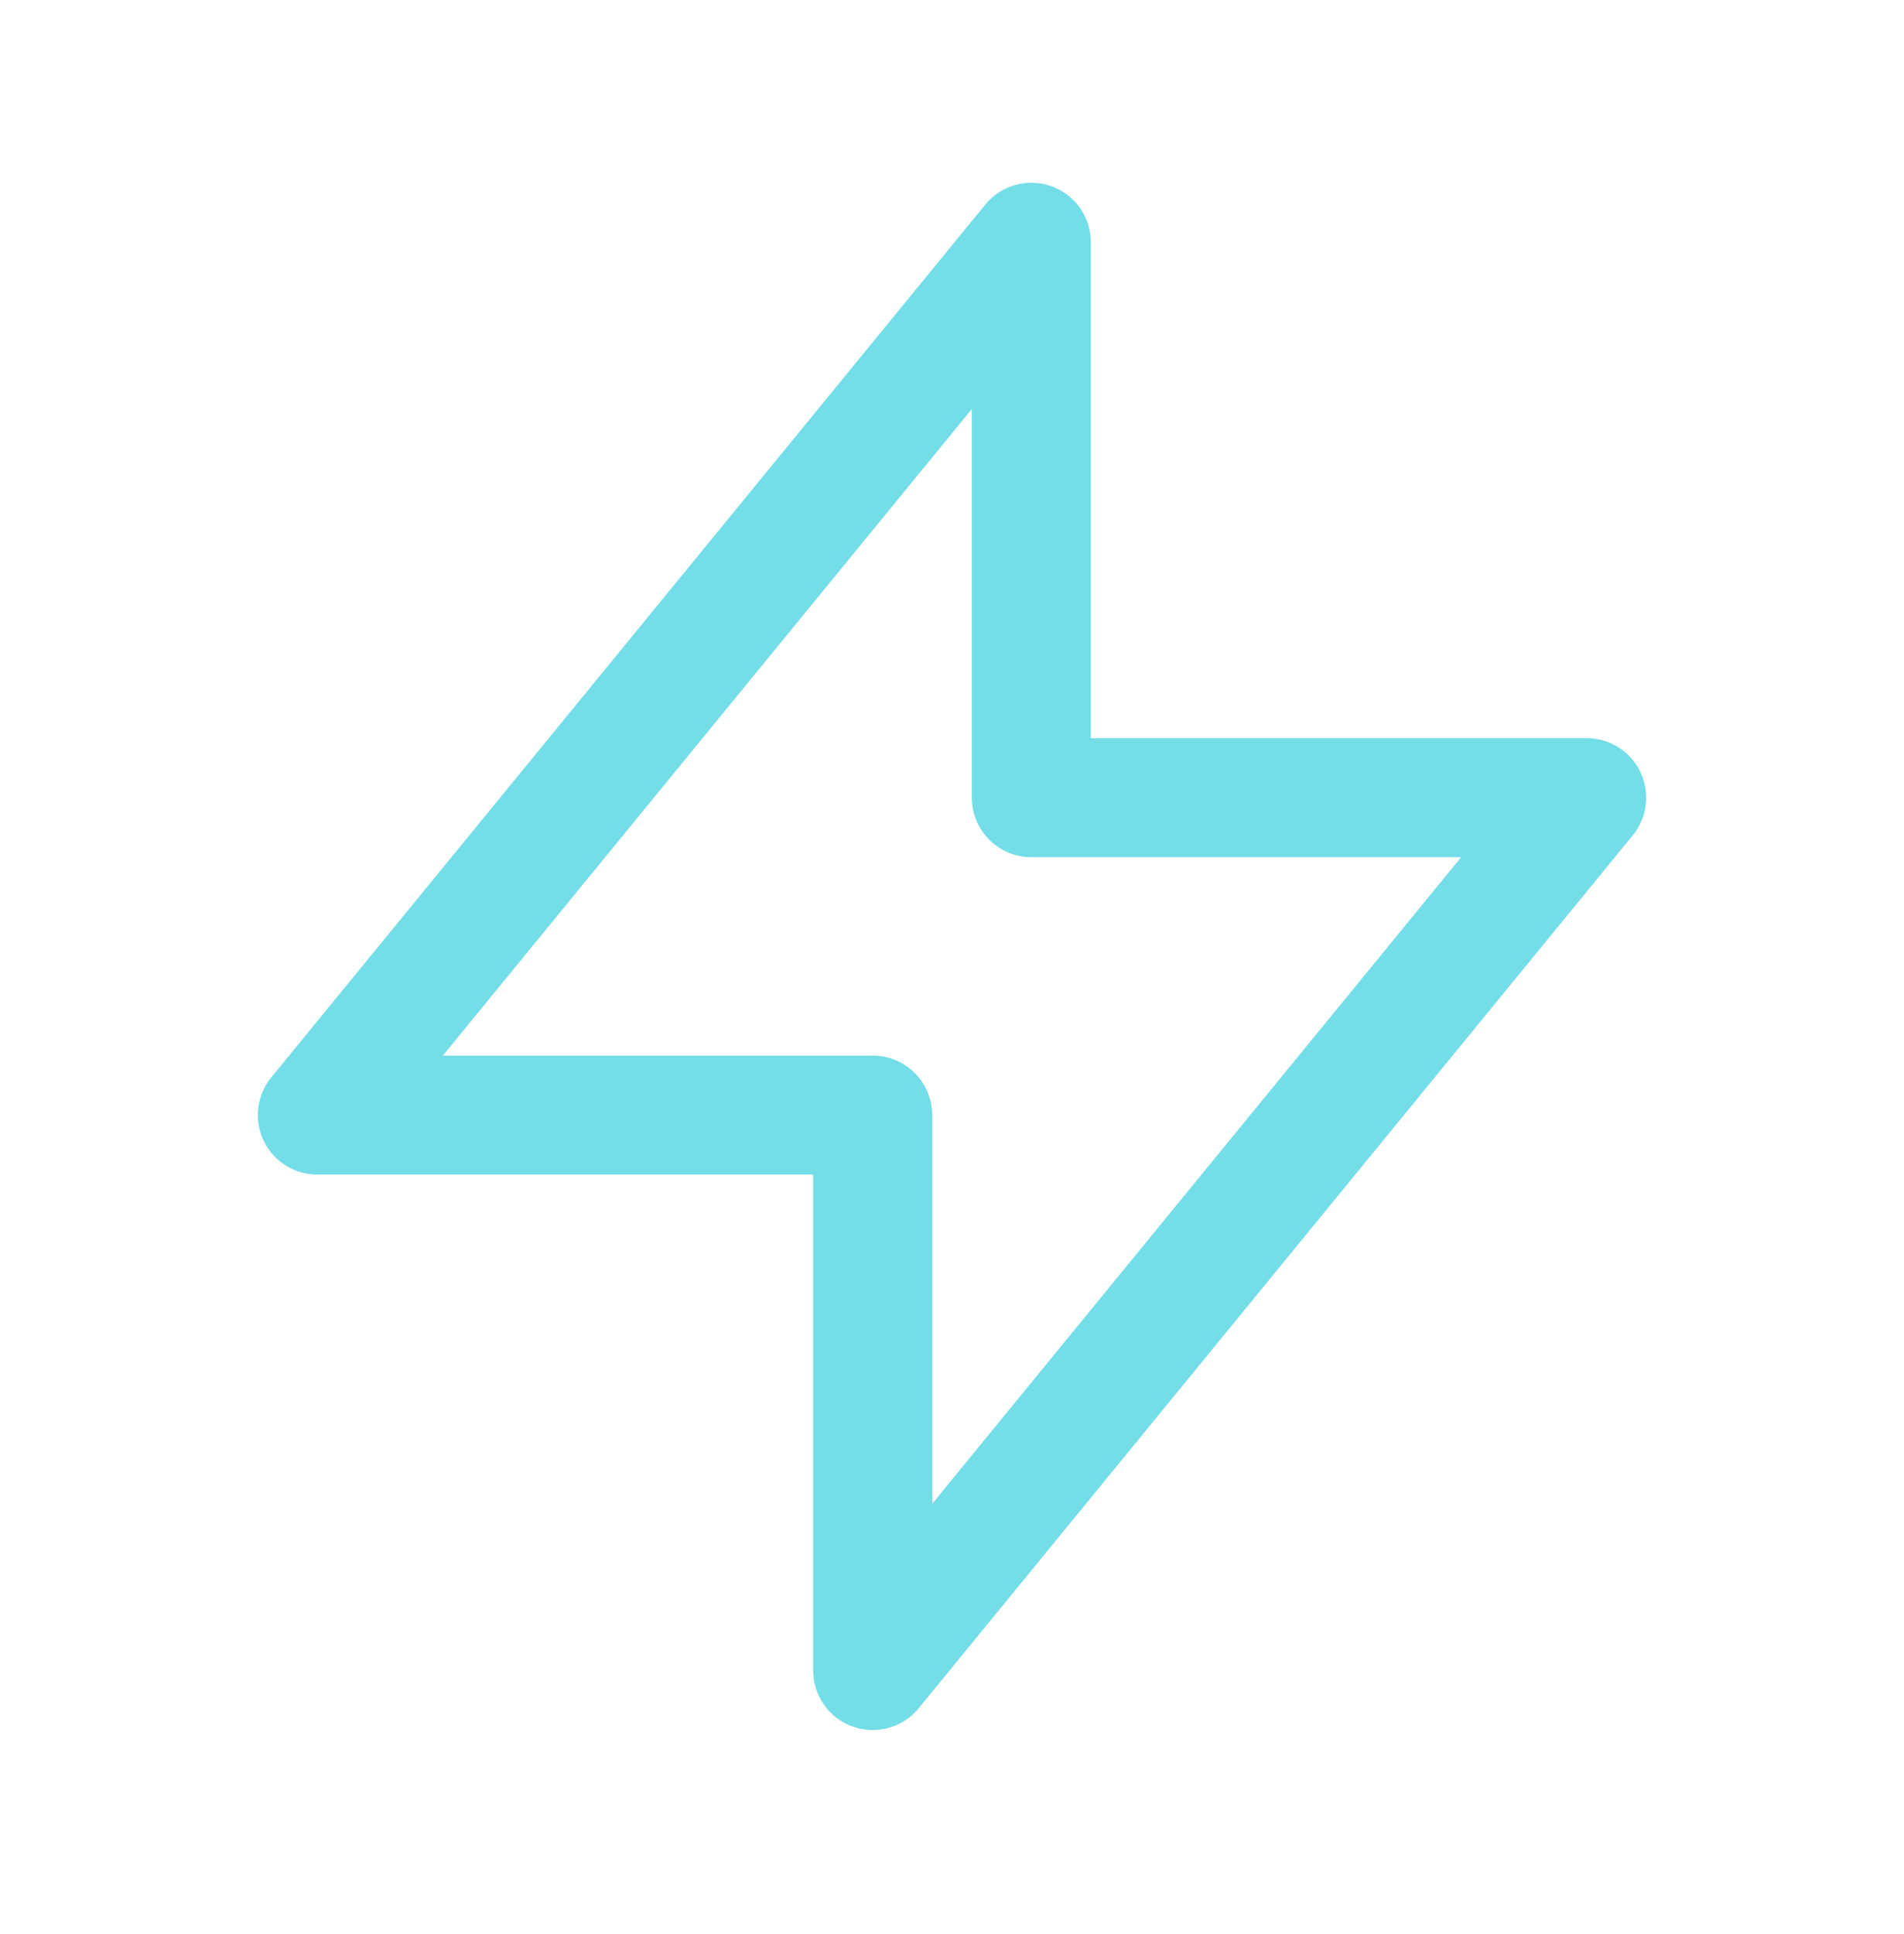 <svg width="64" height="65" viewBox="0 0 64 65" fill="none" xmlns="http://www.w3.org/2000/svg">
<path d="M34.667 26.809V8.143L10.667 37.476H29.334V56.143L53.334 26.809H34.667Z" stroke="#73DDE8" stroke-width="4" stroke-linecap="round" stroke-linejoin="round"/>
</svg>

